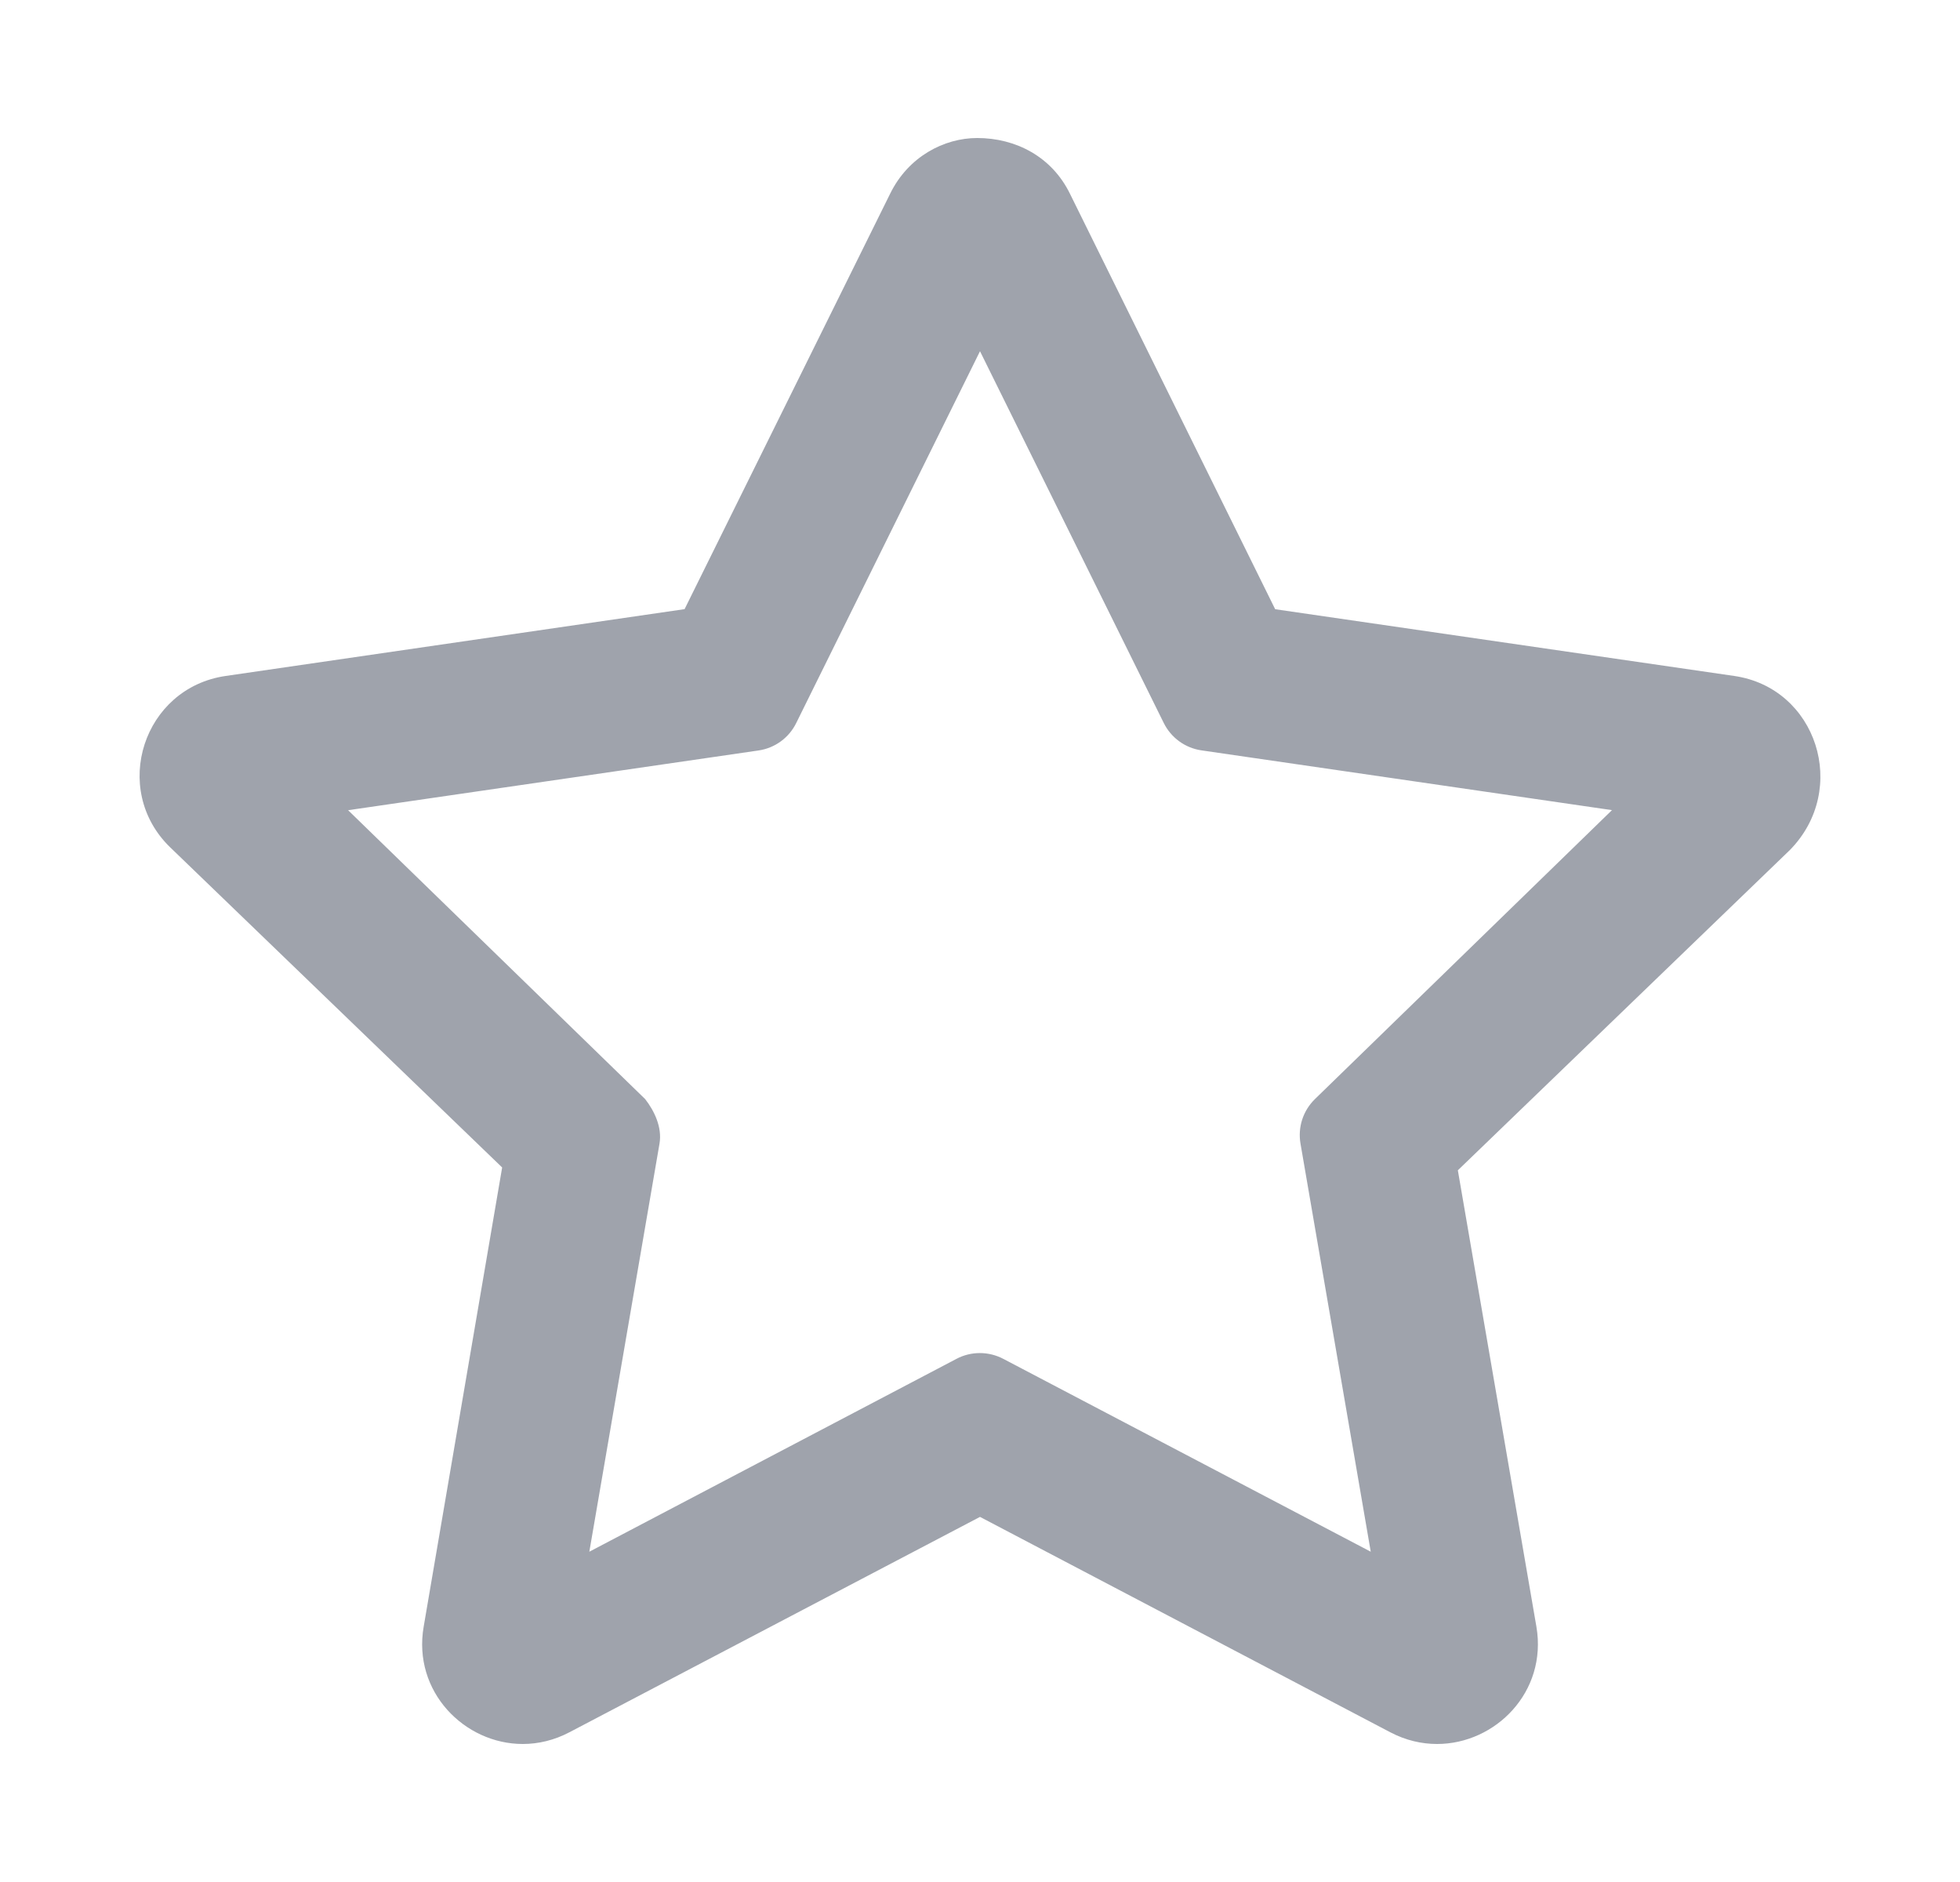 <svg class="star" width="25" height="24" viewBox="0 0 25 24" fill="none" xmlns="http://www.w3.org/2000/svg">
<path d="M12.464 1.76C12.956 1.76 13.417 1.998 13.648 2.472L16.265 7.769L22.12 8.62C23.172 8.772 23.592 10.064 22.83 10.84L18.595 14.924L19.597 20.744C19.739 21.576 19.074 22.24 18.33 22.24C18.133 22.24 17.931 22.194 17.736 22.092L12.5 19.344L7.264 22.09C7.069 22.193 6.865 22.24 6.668 22.24C5.924 22.24 5.261 21.572 5.404 20.744L6.405 14.888L2.169 10.804C1.408 10.064 1.828 8.772 2.879 8.62L8.732 7.768L11.353 2.472C11.585 1.996 12.044 1.76 12.464 1.76ZM10.156 9.22C10.064 9.408 9.885 9.539 9.677 9.57L4.44 10.332L8.229 14.016C8.345 14.164 8.448 14.376 8.412 14.584L7.517 19.788L12.201 17.328C12.387 17.23 12.61 17.231 12.796 17.328L17.484 19.788L16.588 14.584C16.552 14.376 16.62 14.164 16.773 14.015L20.561 10.331L15.325 9.569C15.117 9.539 14.937 9.408 14.844 9.22L12.5 4.479L10.156 9.22Z" fill="#9FA3AC" />
</svg>

